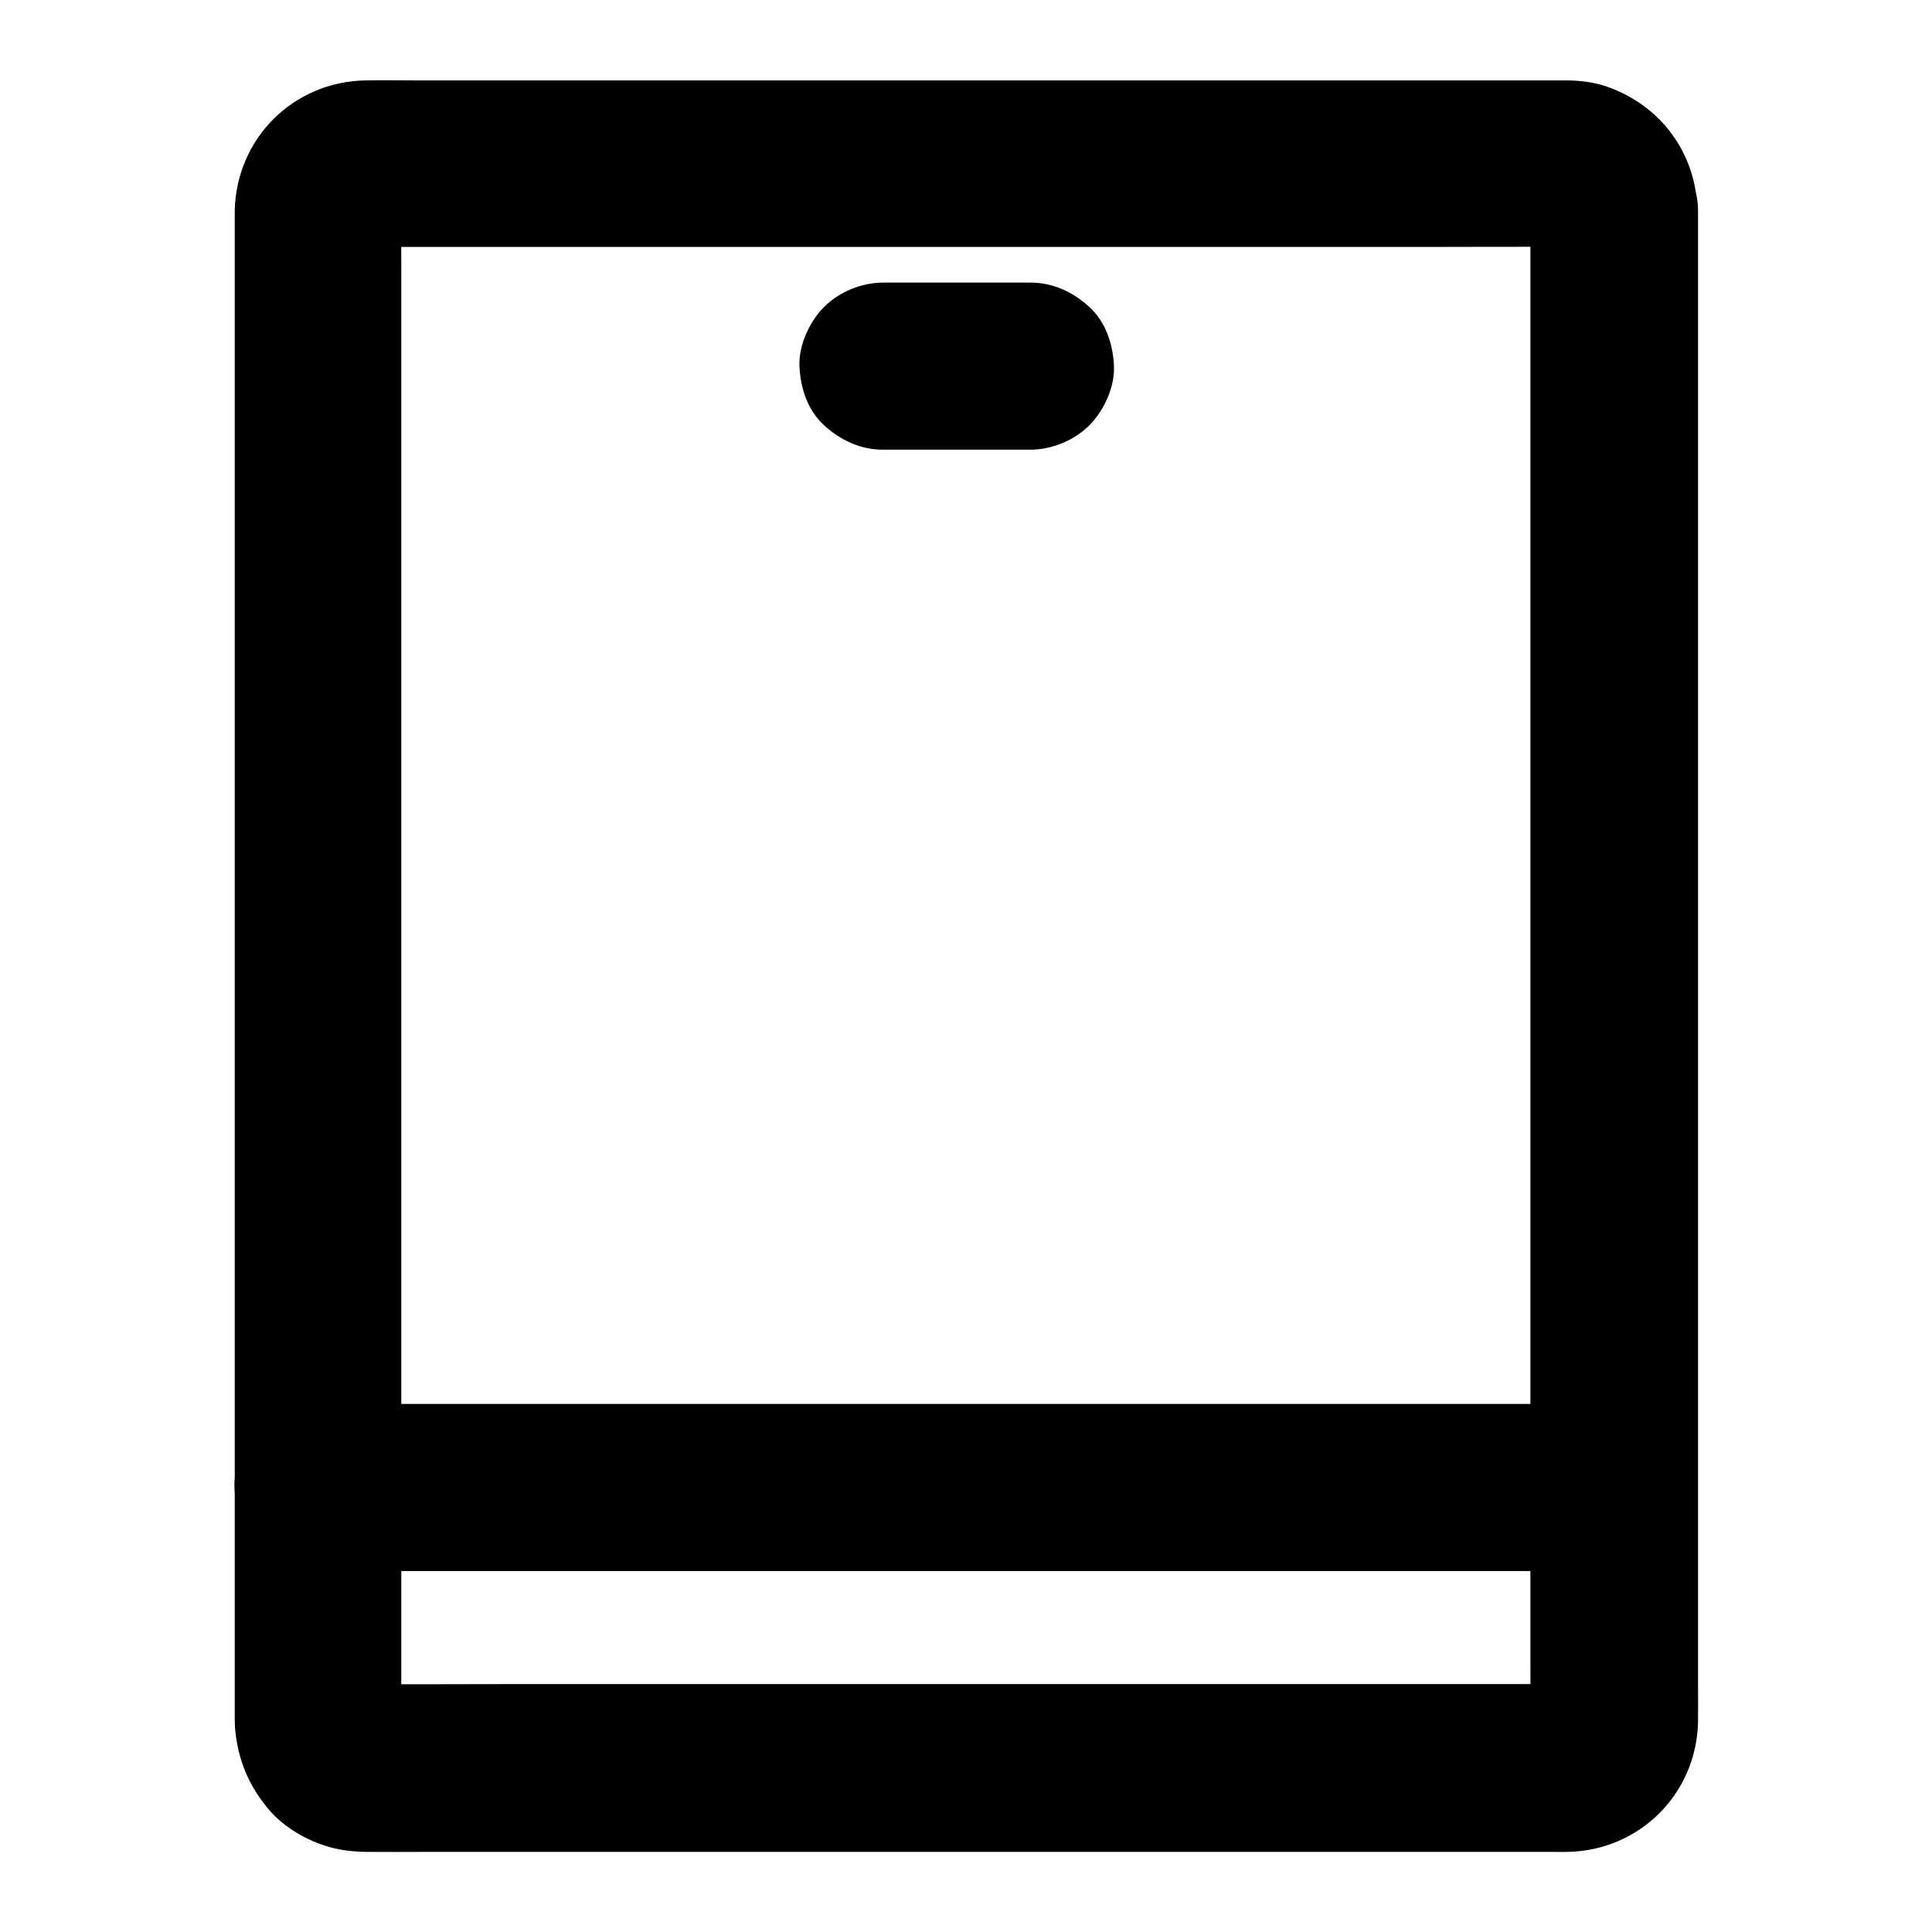 <?xml version="1.0" encoding="UTF-8"?>
<!-- Uploaded to: ICON Repo, www.iconrepo.com, Generator: ICON Repo Mixer Tools -->
<svg fill="#000000" width="800px" height="800px" version="1.1" viewBox="144 144 512 512" xmlns="http://www.w3.org/2000/svg">
 <g>
  <path d="m417.07 218.89h-39.066c-5.656 0-11.66 2.461-15.645 6.496-3.836 3.836-6.742 10.137-6.496 15.645 0.246 5.707 2.117 11.66 6.496 15.645 4.328 3.984 9.645 6.496 15.645 6.496h39.066c5.656 0 11.66-2.461 15.645-6.496 3.836-3.836 6.742-10.137 6.496-15.645-0.246-5.707-2.117-11.66-6.496-15.645-4.328-3.988-9.641-6.496-15.645-6.496z"/>
  <path d="m571.71 516.06h-9.199-24.895-37-44.969-49.496-49.938-46.348-39.359-28.191c-4.477 0-8.953-0.051-13.43 0h-0.59c-5.656 0-11.66 2.461-15.645 6.496-3.836 3.836-6.742 10.137-6.496 15.645 0.246 5.707 2.117 11.66 6.496 15.645 4.328 3.984 9.645 6.496 15.645 6.496h9.199 24.895 37 44.969 49.496 49.938 46.348 39.359 28.191c4.477 0 8.953 0.051 13.43 0h0.59c5.656 0 11.66-2.461 15.645-6.496 3.836-3.836 6.742-10.137 6.496-15.645-0.246-5.707-2.117-11.66-6.496-15.645-4.328-3.988-9.641-6.496-15.645-6.496z"/>
  <path d="m549.57 199.75v10.727 29.227 43.199 52.691 57.711 58.203 54.219 45.758 32.766c0 5.117 0.051 10.184 0 15.301 0 0.641 0 1.277-0.051 1.918 0.246-1.969 0.543-3.938 0.789-5.902-0.148 1.082-0.395 2.117-0.789 3.148 0.738-1.77 1.477-3.543 2.215-5.266-0.441 0.984-0.934 1.871-1.523 2.754 1.133-1.477 2.312-3 3.445-4.477-0.789 1.031-1.625 1.871-2.656 2.656 1.477-1.133 3-2.312 4.477-3.445-0.887 0.59-1.77 1.133-2.754 1.523 1.77-0.738 3.543-1.477 5.266-2.215-1.031 0.395-2.066 0.641-3.148 0.789 1.969-0.246 3.938-0.543 5.902-0.789-3.199 0.246-6.496 0.051-9.691 0.051h-23.074-76.508-92.152-79.949c-12.793 0-25.586 0.098-38.375 0-0.59 0-1.18 0-1.77-0.051 1.969 0.246 3.938 0.543 5.902 0.789-1.082-0.148-2.117-0.395-3.148-0.789 1.77 0.738 3.543 1.477 5.266 2.215-1.18-0.492-2.262-1.133-3.297-1.918 1.477 1.133 3 2.312 4.477 3.445-0.789-0.688-1.523-1.426-2.164-2.262 1.133 1.477 2.312 3 3.445 4.477-0.59-0.887-1.133-1.77-1.523-2.754 0.738 1.77 1.477 3.543 2.215 5.266-0.395-1.031-0.641-2.066-0.789-3.148 0.246 1.969 0.543 3.938 0.789 5.902-0.297-3.887-0.051-7.922-0.051-11.809v-29.027-43.051-52.84-57.711-58.254-54.516-45.805-32.867c0-5.117-0.051-10.281 0-15.398 0-0.641 0-1.277 0.051-1.918-0.246 1.969-0.543 3.938-0.789 5.902 0.148-1.082 0.395-2.117 0.789-3.148-0.738 1.77-1.477 3.543-2.215 5.266 0.441-0.984 0.934-1.871 1.523-2.754-1.133 1.477-2.312 3-3.445 4.477 0.789-1.031 1.625-1.871 2.656-2.656-1.477 1.133-3 2.312-4.477 3.445 0.887-0.59 1.77-1.133 2.754-1.523-1.77 0.738-3.543 1.477-5.266 2.215 1.031-0.395 2.066-0.641 3.148-0.789-1.969 0.246-3.938 0.543-5.902 0.789 3.199-0.246 6.496-0.051 9.691-0.051h23.074 76.508 92.152 79.949c12.793 0 25.586-0.098 38.375 0 0.59 0 1.18 0 1.77 0.051-1.969-0.246-3.938-0.543-5.902-0.789 1.082 0.148 2.117 0.395 3.148 0.789-1.77-0.738-3.543-1.477-5.266-2.215 1.18 0.492 2.262 1.133 3.297 1.918-1.477-1.133-3-2.312-4.477-3.445 0.789 0.688 1.523 1.426 2.164 2.262-1.133-1.477-2.312-3-3.445-4.477 0.59 0.887 1.133 1.77 1.523 2.754-0.738-1.77-1.477-3.543-2.215-5.266 0.395 1.031 0.641 2.066 0.789 3.148-0.246-1.969-0.543-3.938-0.789-5.902 0.051 0.543 0.051 0.984 0.051 1.477 0.148 5.758 2.363 11.512 6.496 15.645 3.836 3.836 10.137 6.742 15.645 6.496 11.711-0.543 22.484-9.742 22.141-22.141-0.395-15.203-9.742-27.848-24.059-32.816-3.445-1.18-7.133-1.625-10.773-1.625h-5.019-24.945-40.195-50.137-53.922-52.348-45.363-32.324c-4.625 0-9.297-0.098-13.922 0-19.141 0.344-34.195 15.352-34.637 34.488v2.953 18.695 32.816 43.59 50.383 53.777 53.922 49.938 42.902 31.832 17.465c0 1.18 0 2.363 0.051 3.59 0.688 8.512 3.59 15.598 9.152 22.09 3.938 4.574 9.938 8.02 15.742 9.691 3.199 0.934 6.594 1.277 9.938 1.328 5.164 0.051 10.383 0 15.547 0h33.555 46.148 52.691 54.07 49.348 39.262 23.617c1.379 0 2.707 0.051 4.082 0 19.09-0.344 34.195-15.398 34.586-34.488 0.051-3.543 0-7.086 0-10.578v-26.566-38.719-47.43-52.84-54.168-52.203-46.84-37.539-24.895-8.66c0-5.656-2.461-11.66-6.496-15.645-3.981-3.981-10.277-6.836-15.789-6.59-5.707 0.246-11.66 2.117-15.645 6.496-3.984 4.281-6.496 9.641-6.496 15.645z"/>
 </g>
</svg>